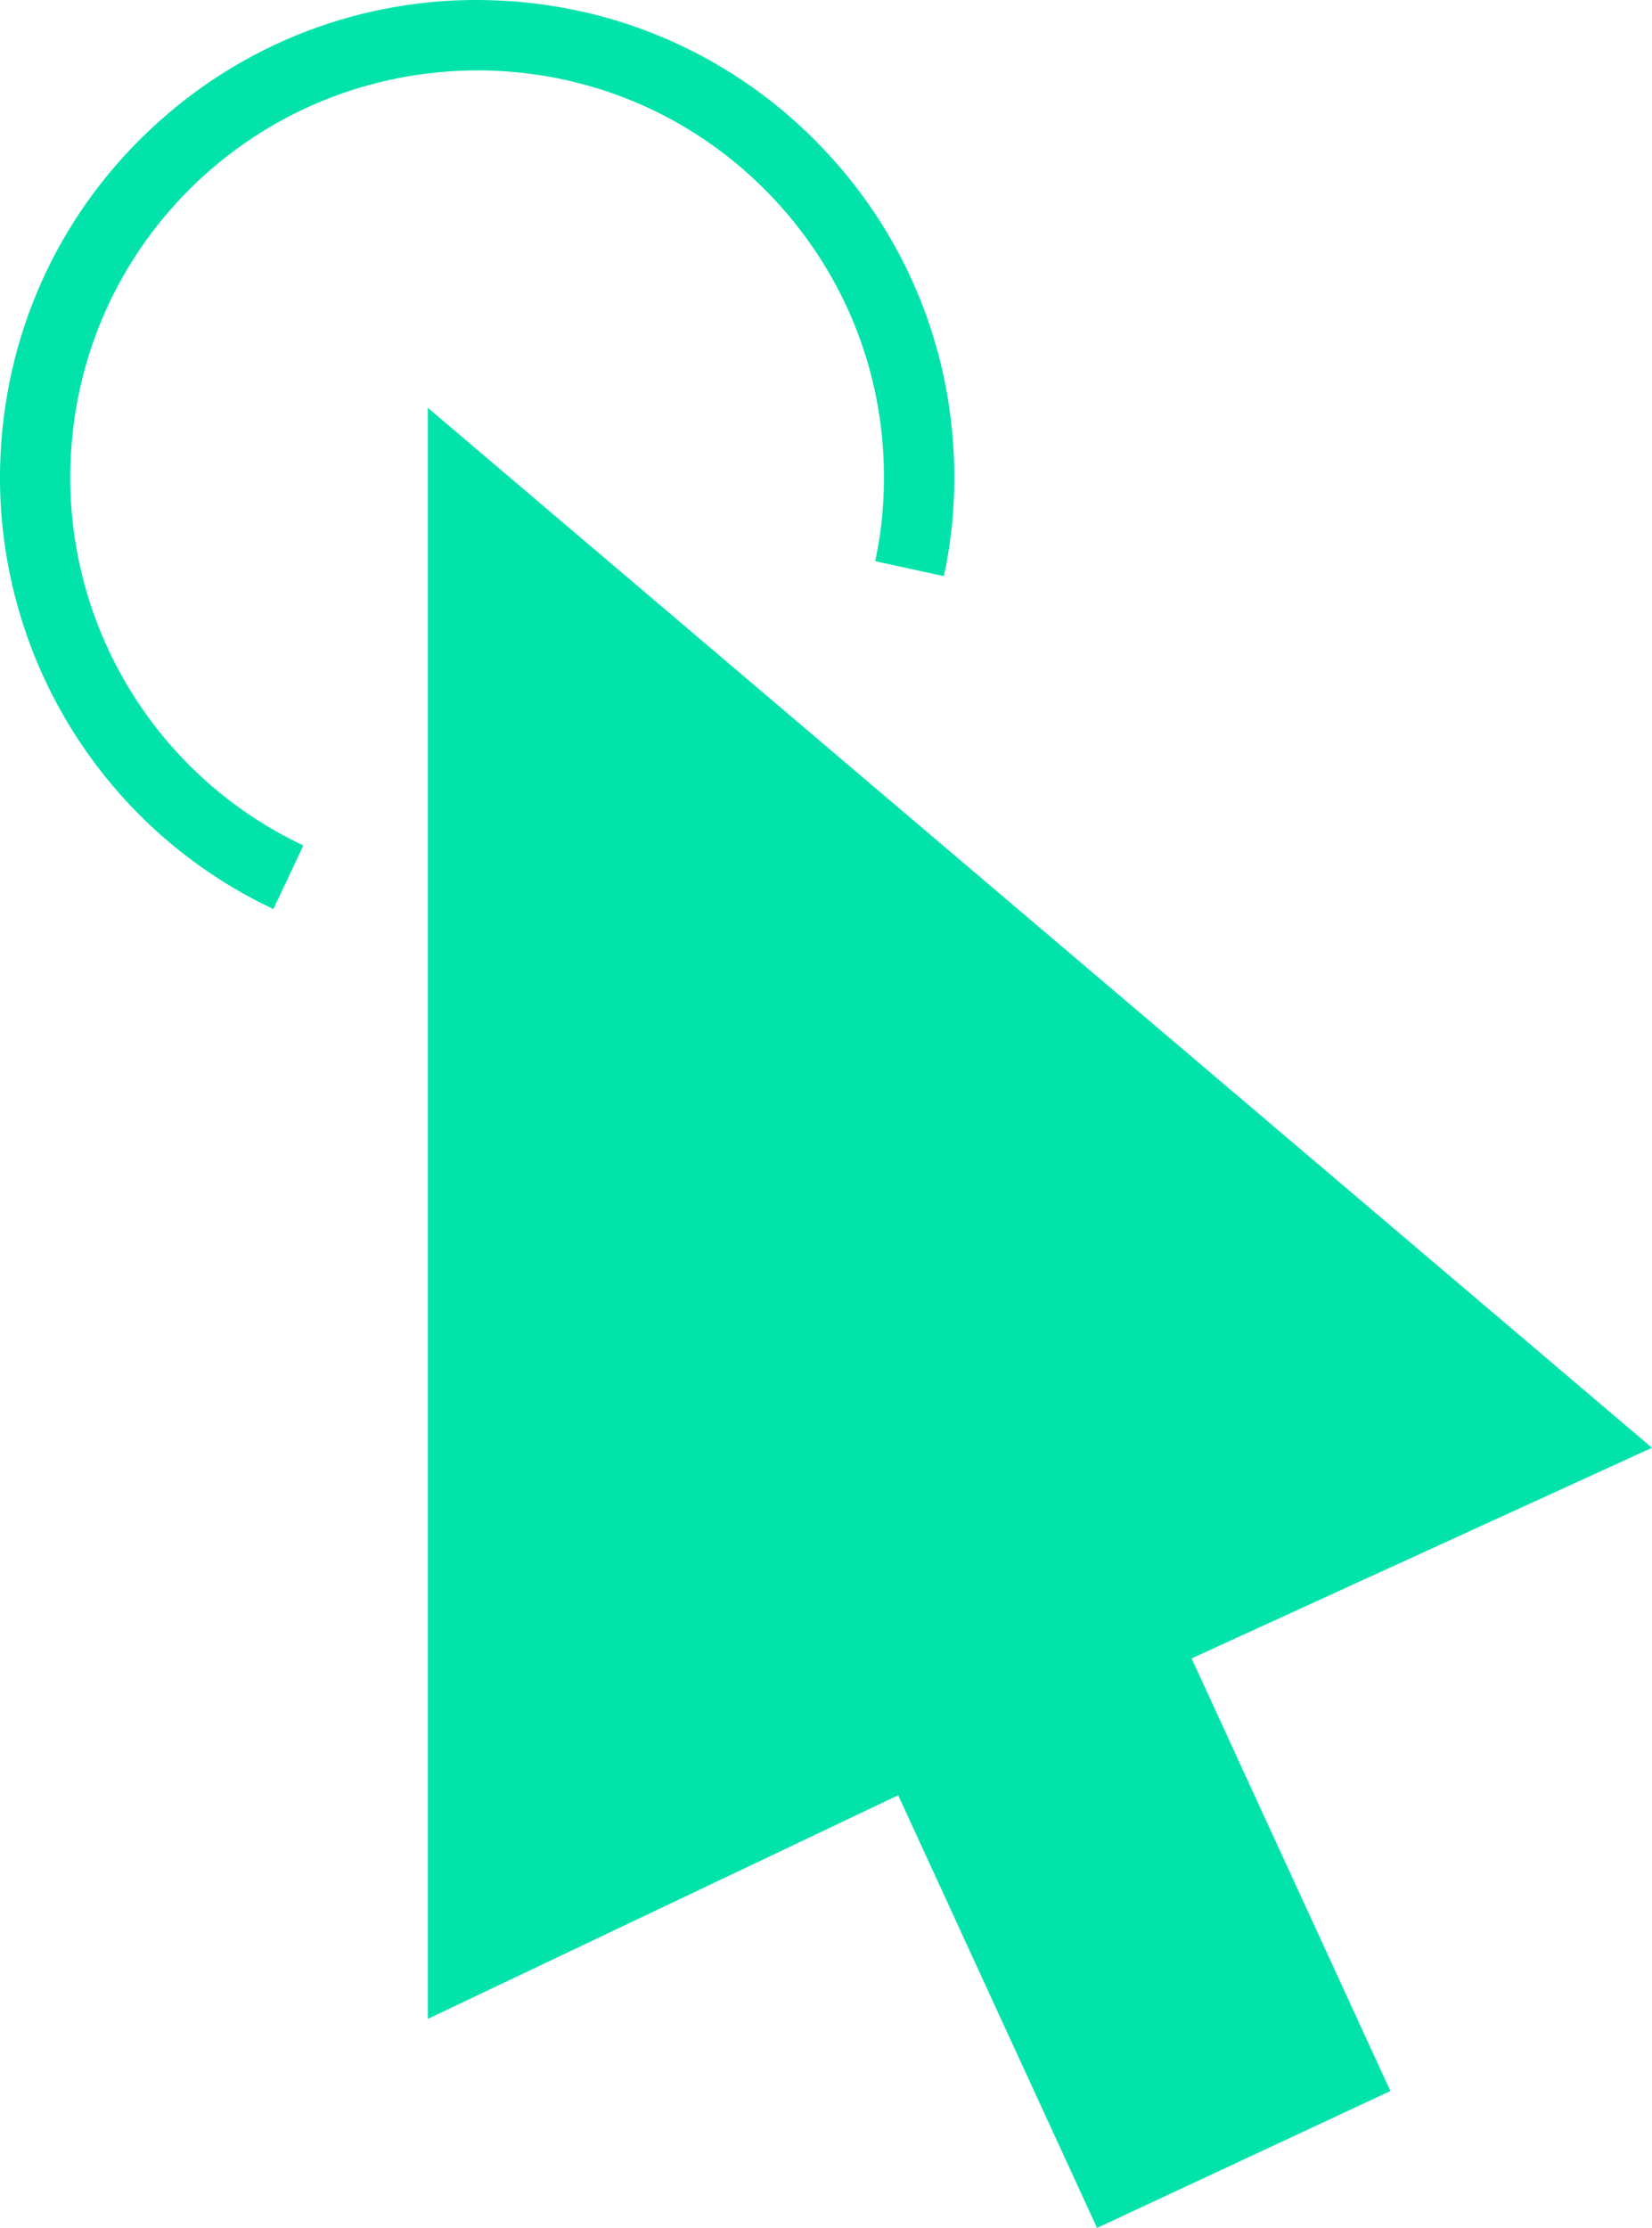 <?xml version="1.0" encoding="UTF-8"?> <svg xmlns="http://www.w3.org/2000/svg" xmlns:xlink="http://www.w3.org/1999/xlink" xmlns:xodm="http://www.corel.com/coreldraw/odm/2003" xml:space="preserve" width="122.142mm" height="164.64mm" version="1.1" style="shape-rendering:geometricPrecision; text-rendering:geometricPrecision; image-rendering:optimizeQuality; fill-rule:evenodd; clip-rule:evenodd" viewBox="0 0 1742.21 2348.38"> <defs> <style type="text/css"> .fil0 {fill:#01E3AA;fill-rule:nonzero} </style> </defs> <g id="Слой_x0020_1">  <g id="_2363718441440"> <path class="fil0" d="M288.43 958.3c-22.59,-10.62 -44.13,-22.79 -64.46,-36.38 -20.38,-13.54 -39.6,-28.48 -57.57,-44.63 -17.96,-16.2 -34.67,-33.56 -50.02,-52.03 -15.35,-18.42 -29.34,-37.94 -41.87,-58.32 -12.58,-20.43 -23.65,-41.71 -33.21,-63.75 -9.51,-22.04 -17.46,-44.83 -23.8,-68.18 -6.34,-23.3 -11.02,-47.25 -13.94,-71.55 -2.92,-24.36 -4.08,-49.06 -3.37,-74.07 0.45,-16.81 1.76,-33.46 3.82,-49.92 2.06,-16.5 4.98,-32.76 8.6,-48.81 3.62,-16.05 8.05,-31.85 13.23,-47.35 5.13,-15.5 11.07,-30.74 17.71,-45.64 6.64,-14.89 14.04,-29.49 22.14,-43.68 8.1,-14.19 16.91,-28.03 26.42,-41.41 9.51,-13.39 19.73,-26.37 30.59,-38.9 10.87,-12.48 22.39,-24.56 34.62,-36.08 12.18,-11.52 24.86,-22.39 37.99,-32.56 13.08,-10.16 26.67,-19.68 40.61,-28.43 13.94,-8.76 28.28,-16.81 42.92,-24.1 14.64,-7.3 29.64,-13.89 44.94,-19.73 15.25,-5.79 30.8,-10.87 46.6,-15.2 15.75,-4.28 31.75,-7.8 47.95,-10.57 16.15,-2.72 32.51,-4.68 48.96,-5.84 16.5,-1.11 33.06,-1.46 49.72,-0.96 16.81,0.5 33.46,1.76 49.92,3.83 16.5,2.11 32.76,4.98 48.81,8.6 16,3.62 31.8,8.05 47.3,13.23 15.5,5.18 30.74,11.07 45.64,17.76 14.89,6.64 29.44,14.04 43.63,22.14 14.24,8.1 28.03,16.91 41.41,26.42 13.44,9.51 26.42,19.68 38.95,30.59 12.48,10.87 24.56,22.39 36.08,34.62 11.57,12.18 22.44,24.86 32.61,37.94 10.16,13.13 19.63,26.67 28.38,40.56 8.76,13.94 16.81,28.23 24.1,42.82 7.3,14.64 13.84,29.59 19.68,44.83 5.84,15.25 10.87,30.8 15.2,46.55 4.28,15.8 7.85,31.8 10.57,48 2.77,16.25 4.73,32.66 5.89,49.21 1.16,16.55 1.51,33.26 1.06,50.12 -0.15,3.82 -0.25,7.65 -0.45,11.47 -0.2,3.77 -0.45,7.6 -0.7,11.42 -0.3,3.77 -0.6,7.6 -0.96,11.37 -0.4,3.77 -0.8,7.55 -1.26,11.27 -0.45,3.77 -0.96,7.5 -1.46,11.27 -0.55,3.72 -1.11,7.4 -1.76,11.12 -0.6,3.67 -1.31,7.4 -2.01,11.02 -0.7,3.67 -1.46,7.35 -2.27,10.97l-9.01 -2.01 -9.06 -1.96 -9.06 -1.96 -9.06 -2.01 -9.06 -1.96 -9.01 -1.96 -9.06 -1.96 -9.06 -2.01c0.65,-3.02 1.31,-6.14 1.86,-9.21 0.6,-3.12 1.16,-6.19 1.71,-9.31 0.5,-3.17 1.01,-6.29 1.46,-9.46 0.45,-3.12 0.86,-6.29 1.26,-9.46 0.35,-3.22 0.7,-6.39 1.01,-9.61 0.3,-3.17 0.6,-6.39 0.8,-9.61 0.25,-3.22 0.45,-6.49 0.6,-9.71 0.15,-3.22 0.3,-6.49 0.35,-9.76 0.4,-14.34 0.1,-28.58 -0.86,-42.72 -1.01,-14.14 -2.67,-28.13 -4.98,-41.97 -2.36,-13.84 -5.38,-27.47 -9.01,-40.96 -3.67,-13.44 -8,-26.67 -12.98,-39.7 -4.93,-12.98 -10.57,-25.76 -16.81,-38.24 -6.19,-12.43 -13.08,-24.66 -20.53,-36.48 -7.45,-11.87 -15.55,-23.4 -24.2,-34.57 -8.65,-11.17 -17.91,-21.99 -27.78,-32.41 -9.86,-10.42 -20.13,-20.23 -30.8,-29.54 -10.67,-9.26 -21.74,-17.96 -33.16,-26.07 -11.42,-8.1 -23.2,-15.6 -35.32,-22.54 -12.08,-6.89 -24.51,-13.18 -37.19,-18.87 -12.73,-5.69 -25.71,-10.72 -38.95,-15.15 -13.18,-4.38 -26.67,-8.15 -40.36,-11.27 -13.69,-3.12 -27.52,-5.54 -41.56,-7.3 -14.09,-1.81 -28.28,-2.87 -42.62,-3.27 -14.19,-0.35 -28.33,0 -42.37,1.01 -14.04,1.01 -27.98,2.72 -41.76,5.03 -13.79,2.36 -27.47,5.38 -40.91,9.06 -13.44,3.62 -26.72,7.95 -39.7,12.88 -13.03,4.98 -25.81,10.57 -38.34,16.76 -12.48,6.19 -24.71,13.03 -36.58,20.48 -11.87,7.45 -23.45,15.5 -34.62,24.15 -11.22,8.6 -22.04,17.86 -32.41,27.73 -10.42,9.81 -20.23,20.08 -29.54,30.8 -9.26,10.67 -17.96,21.74 -26.07,33.16 -8.1,11.42 -15.6,23.2 -22.49,35.27 -6.89,12.13 -13.18,24.56 -18.87,37.24 -5.69,12.73 -10.72,25.71 -15.15,38.95 -4.38,13.23 -8.15,26.72 -11.27,40.41 -3.07,13.64 -5.54,27.52 -7.3,41.61 -1.76,14.04 -2.87,28.23 -3.27,42.57 -0.6,21.34 0.4,42.42 2.87,63.15 2.51,20.73 6.49,41.11 11.87,61.04 5.38,19.88 12.18,39.3 20.33,58.12 8.1,18.77 17.56,36.93 28.23,54.34 10.72,17.36 22.64,34.01 35.73,49.71 13.08,15.75 27.32,30.59 42.62,44.33 15.35,13.79 31.7,26.52 49.06,38.09 17.36,11.57 35.73,21.94 54.95,31l-3.93 8.35 -3.98 8.4 -3.92 8.4 -3.93 8.35 -3.98 8.4 -3.93 8.35 -3.98 8.4 -3.92 8.4z"></path> <polygon class="fil0" points="488.25,509.96 488.25,2069.41 547.88,2041.08 607.5,2012.75 667.13,1984.42 726.76,1956.09 786.34,1927.76 845.97,1899.43 905.6,1871.1 965.23,1842.77 991.44,1899.78 1017.71,1956.84 1043.92,2013.85 1070.14,2070.92 1096.36,2127.93 1122.57,2184.99 1148.79,2242 1175.01,2299.07 1205.3,2284.93 1235.59,2270.79 1265.88,2256.7 1296.18,2242.56 1326.47,2228.42 1356.71,2214.33 1387,2200.19 1417.29,2186.05 1391.08,2129.04 1364.86,2072.02 1338.65,2014.96 1312.43,1957.95 1286.16,1900.89 1259.95,1843.88 1233.73,1786.81 1207.51,1729.8 1265.78,1703.13 1324.1,1676.51 1382.37,1649.84 1440.64,1623.18 1498.91,1596.56 1557.23,1569.89 1615.5,1543.27 1673.77,1516.6 1525.58,1390.75 1377.39,1264.95 1229.2,1139.1 1081.01,1013.3 932.82,887.46 784.63,761.61 636.44,635.81 "></polygon> <path class="fil0" d="M983.24 1793.2l26.22 57.06 26.27 57.06 26.22 57.06 26.22 57.06 26.27 57.06 26.22 57.06 26.27 57.06 26.22 57.06 21.89 -10.21 21.89 -10.16 21.89 -10.22 21.89 -10.21 21.89 -10.21 21.84 -10.22 21.89 -10.16 21.89 -10.21 -26.22 -57.06 -26.22 -57.06 -26.27 -57.11 -26.22 -57.06 -26.22 -57.06 -26.27 -57.06 -26.22 -57.06 -26.22 -57.06 55.85 -25.56 55.91 -25.56 55.85 -25.51 55.91 -25.56 55.85 -25.56 55.91 -25.56 55.85 -25.51 55.91 -25.56 -135.01 -114.63 -135.01 -114.63 -135.01 -114.63 -135.01 -114.68 -135.06 -114.63 -135.01 -114.63 -135.01 -114.63 -135.01 -114.63 0 177.58 0 177.58 0 177.63 0 177.58 0 177.58 0 177.58 0 177.58 0 177.63 57.26 -27.22 57.21 -27.17 57.26 -27.22 57.21 -27.17 57.26 -27.22 57.26 -27.17 57.21 -27.22 57.26 -27.17zm173.7 555.17l-26.22 -57.01 -26.22 -57.01 -26.22 -56.96 -26.22 -57.01 -26.22 -57.01 -26.17 -57.01 -26.22 -57.01 -26.22 -57.01 -62.04 29.49 -61.99 29.49 -61.99 29.44 -62.04 29.49 -61.99 29.44 -61.99 29.49 -62.04 29.44 -61.99 29.49 0 -212.3 0 -212.25 0 -212.3 0 -212.25 0 -212.3 0 -212.3 0 -212.25 0 -212.3 161.37 137.02 161.37 137.02 161.37 137.07 161.37 137.02 161.42 137.02 161.37 137.02 161.37 137.02 161.37 137.02 -60.69 27.78 -60.69 27.73 -60.69 27.73 -60.69 27.78 -60.69 27.73 -60.69 27.78 -60.69 27.73 -60.69 27.78 26.22 56.96 26.17 57.01 26.22 57.01 26.22 57.01 26.22 57.01 26.22 57.01 26.17 57.01 26.22 56.96 -38.69 18.07 -38.65 18.02 -38.69 18.06 -38.7 18.02 -38.64 18.06 -38.7 18.02 -38.7 18.07 -38.64 18.01z"></path> </g> </g> </svg> 